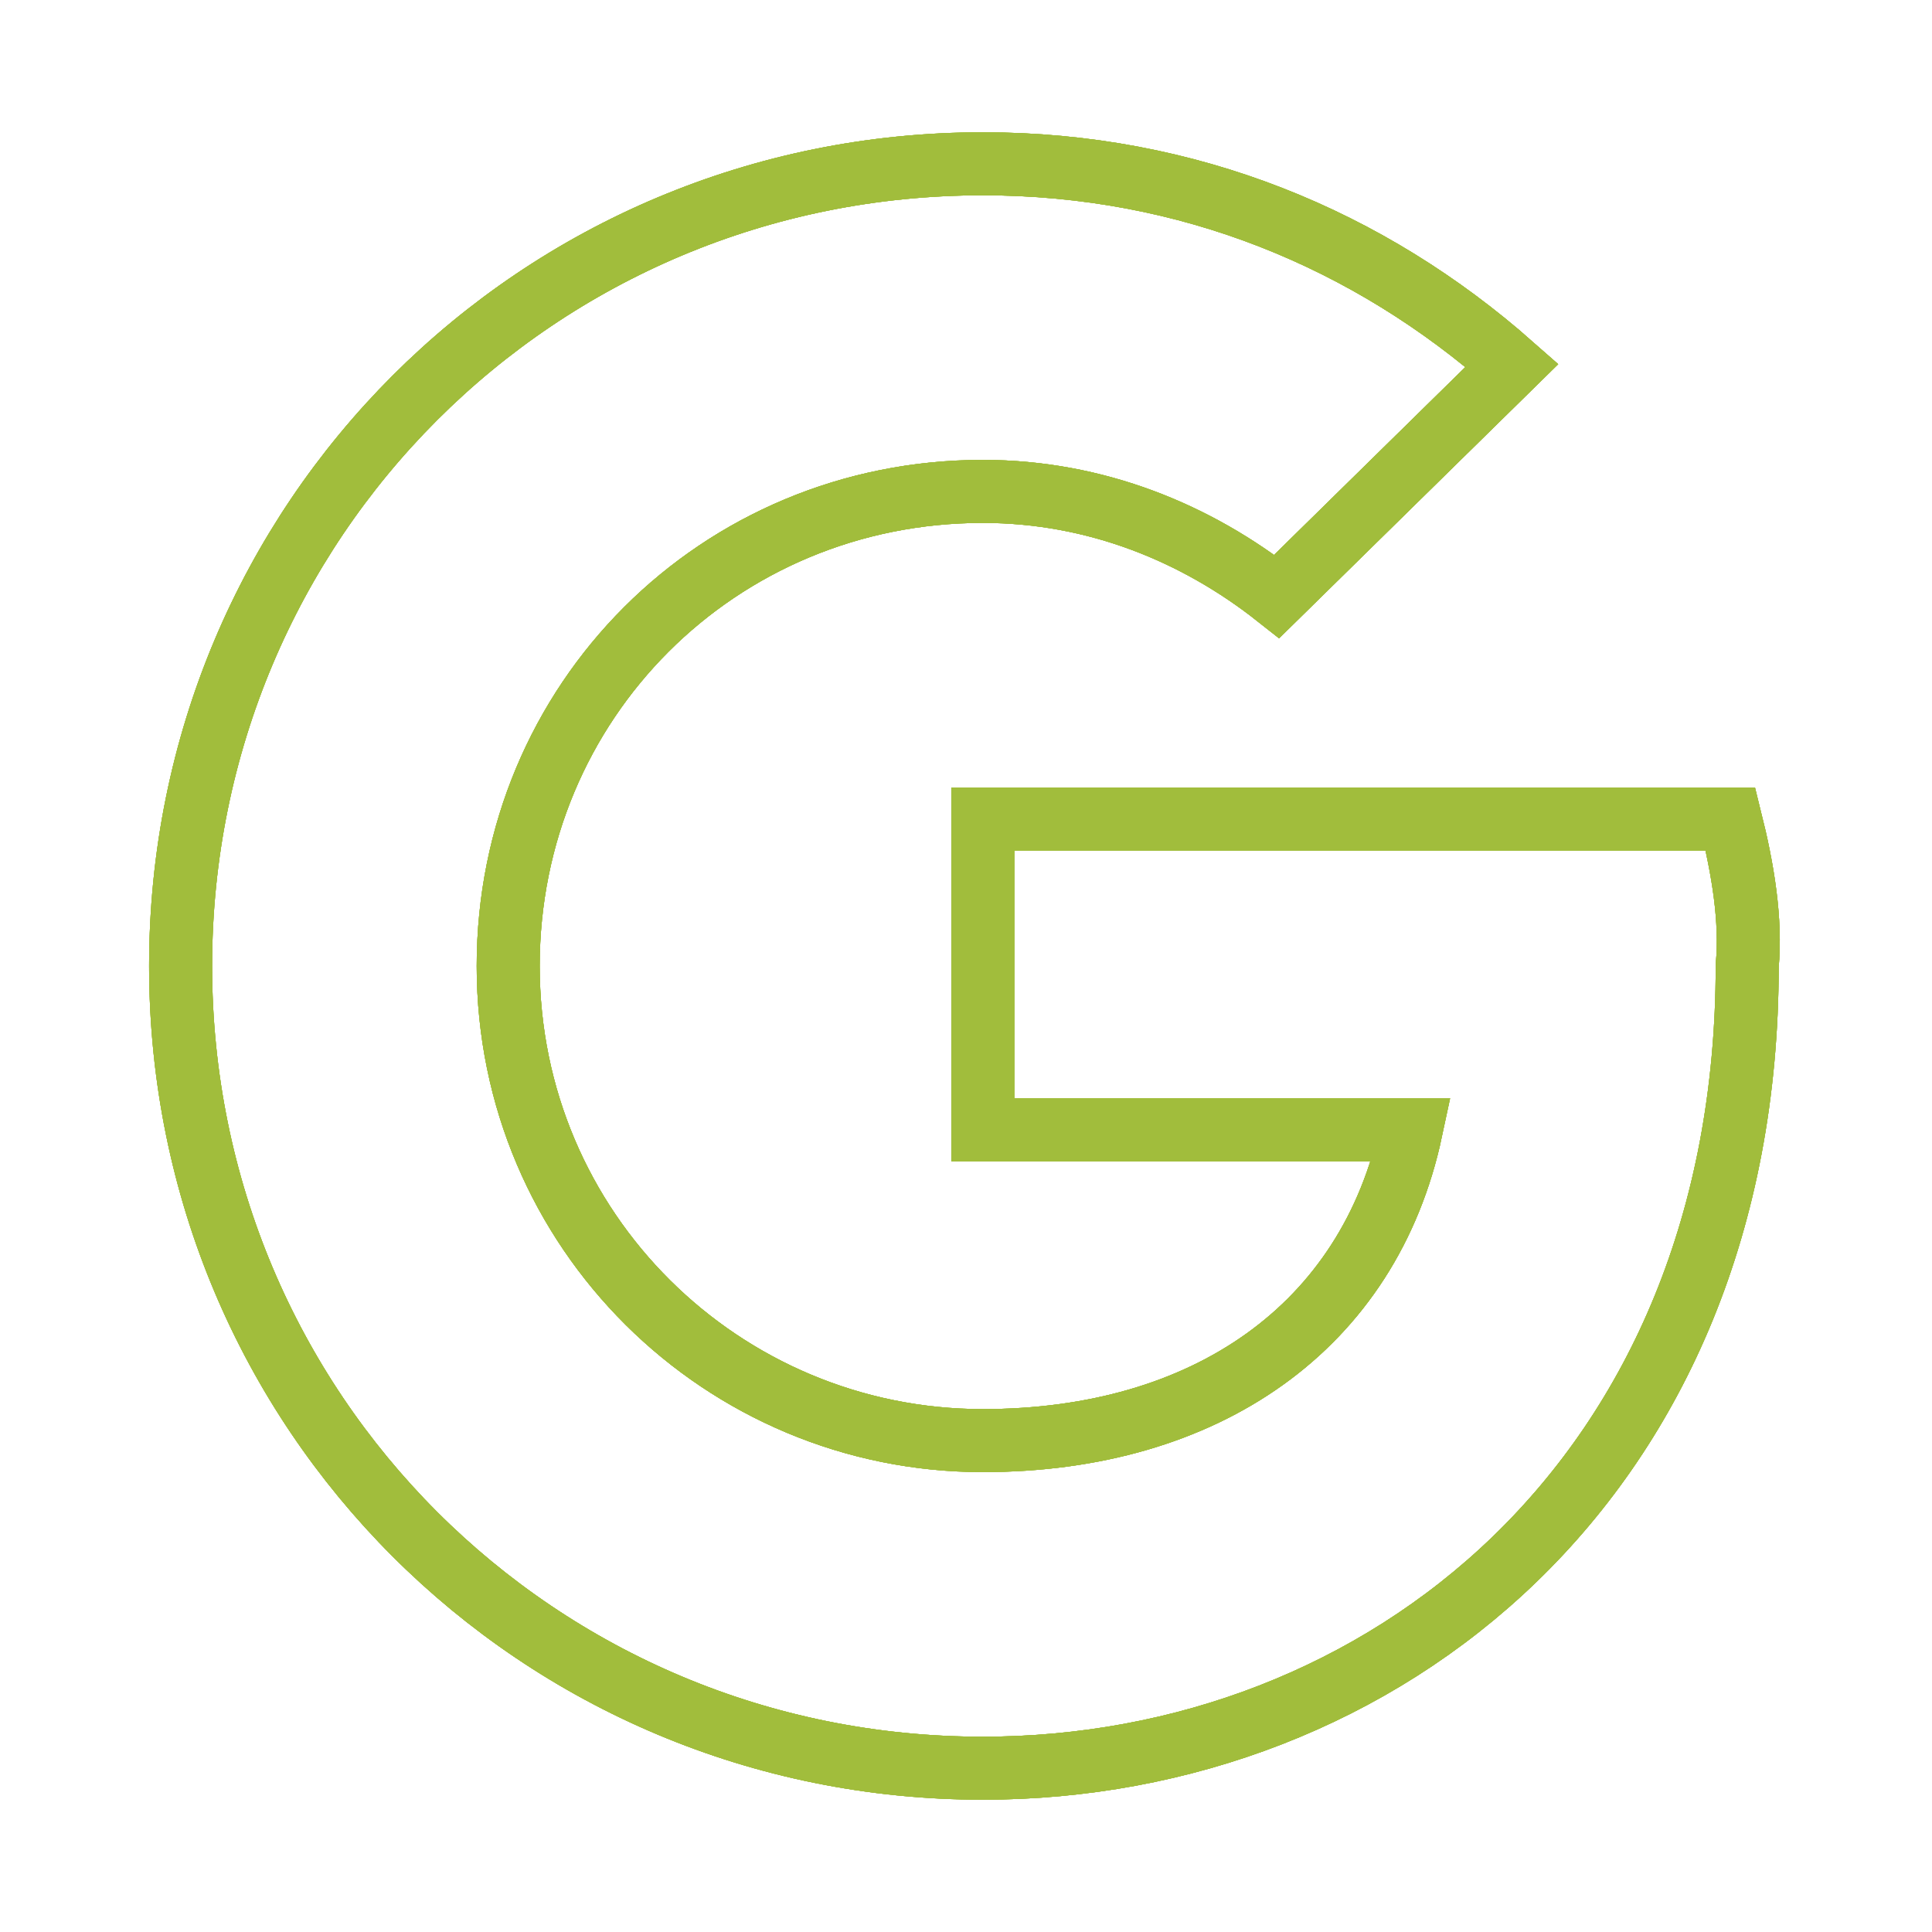 <?xml version="1.0" encoding="utf-8"?>
<!-- Generator: Adobe Illustrator 26.0.2, SVG Export Plug-In . SVG Version: 6.00 Build 0)  -->
<!DOCTYPE svg PUBLIC "-//W3C//DTD SVG 1.1//EN" "http://www.w3.org/Graphics/SVG/1.1/DTD/svg11.dtd">
<svg version="1.1" id="Ebene_1" xmlns:x="http://ns.adobe.com/Extensibility/1.0/" xmlns:i="http://ns.adobe.com/AdobeIllustrator/10.0/" xmlns:graph="http://ns.adobe.com/Graphs/1.0/"
	 xmlns="http://www.w3.org/2000/svg" xmlns:xlink="http://www.w3.org/1999/xlink" x="0px" y="0px" viewBox="0 0 46 46"
	 style="enable-background:new 0 0 46 46;" xml:space="preserve">
<g>
	<g>
		<defs>
			<path id="SVGID_1_" d="M41.2,19.5h-2.2h-7.1h-8.5v7.4h10.2c-1,4.7-4.9,7.4-10.2,7.4c-6.2,0-11.3-5-11.3-11.3s5-11.3,11.3-11.3
				c2.7,0,5.1,1,7,2.5L36,8.7c-3.4-3-7.7-4.8-12.6-4.8C12.8,3.9,4.3,12.4,4.3,23s8.5,19.1,19.1,19.1c9.5,0,18.2-6.9,18.2-19.1
				C41.7,21.9,41.5,20.7,41.2,19.5z"/>
		</defs>
		<clipPath id="SVGID_00000061473421235145621550000002561309121129918885_">
			<use xlink:href="#SVGID_1_"  style="overflow:visible;"/>
		</clipPath>
		<use xlink:href="#SVGID_1_"  style="overflow:visible;fill:none;stroke:#A1BD3C;stroke-width:1.5;stroke-miterlimit:10;"/>
	</g>
	<g>
		<defs>
			<path id="SVGID_00000111911412166449746330000006740455970226172807_" d="M41.2,19.5h-2.2h-7.1h-8.5v7.4h10.2
				c-1,4.7-4.9,7.4-10.2,7.4c-6.2,0-11.3-5-11.3-11.3s5-11.3,11.3-11.3c2.7,0,5.1,1,7,2.5L36,8.7c-3.4-3-7.7-4.8-12.6-4.8
				C12.8,3.9,4.3,12.4,4.3,23s8.5,19.1,19.1,19.1c9.5,0,18.2-6.9,18.2-19.1C41.7,21.9,41.5,20.7,41.2,19.5z"/>
		</defs>
		<clipPath id="SVGID_00000132771894895538520550000007503128553289800843_">
			<use xlink:href="#SVGID_00000111911412166449746330000006740455970226172807_"  style="overflow:visible;"/>
		</clipPath>
		
			<use xlink:href="#SVGID_00000111911412166449746330000006740455970226172807_"  style="overflow:visible;fill:none;stroke:#A1BD3C;stroke-width:1.5;stroke-miterlimit:10;"/>
	</g>
	<g>
		<defs>
			<path id="SVGID_00000093857545269274982530000014765896503406107032_" d="M41.2,19.5h-2.2h-7.1h-8.5v7.4h10.2
				c-1,4.7-4.9,7.4-10.2,7.4c-6.2,0-11.3-5-11.3-11.3s5-11.3,11.3-11.3c2.7,0,5.1,1,7,2.5L36,8.7c-3.4-3-7.7-4.8-12.6-4.8
				C12.8,3.9,4.3,12.4,4.3,23s8.5,19.1,19.1,19.1c9.5,0,18.2-6.9,18.2-19.1C41.7,21.9,41.5,20.7,41.2,19.5z"/>
		</defs>
		<clipPath id="SVGID_00000175321879322719413090000004672742729817107612_">
			<use xlink:href="#SVGID_00000093857545269274982530000014765896503406107032_"  style="overflow:visible;"/>
		</clipPath>
		
			<use xlink:href="#SVGID_00000093857545269274982530000014765896503406107032_"  style="overflow:visible;fill:none;stroke:#A1BD3C;stroke-width:1.5;stroke-miterlimit:10;"/>
	</g>
	<g>
		<defs>
			<path id="SVGID_00000168799188630996187960000007135141983034364561_" d="M41.2,19.5h-2.2h-7.1h-8.5v7.4h10.2
				c-1,4.7-4.9,7.4-10.2,7.4c-6.2,0-11.3-5-11.3-11.3s5-11.3,11.3-11.3c2.7,0,5.1,1,7,2.5L36,8.7c-3.4-3-7.7-4.8-12.6-4.8
				C12.8,3.9,4.3,12.4,4.3,23s8.5,19.1,19.1,19.1c9.5,0,18.2-6.9,18.2-19.1C41.7,21.9,41.5,20.7,41.2,19.5z"/>
		</defs>
		<clipPath id="SVGID_00000085960886025312096960000002473329617029635713_">
			<use xlink:href="#SVGID_00000168799188630996187960000007135141983034364561_"  style="overflow:visible;"/>
		</clipPath>
		
			<use xlink:href="#SVGID_00000168799188630996187960000007135141983034364561_"  style="overflow:visible;fill:none;stroke:#A1BD3C;stroke-width:1.5;stroke-miterlimit:10;"/>
	</g>
</g>
</svg>
